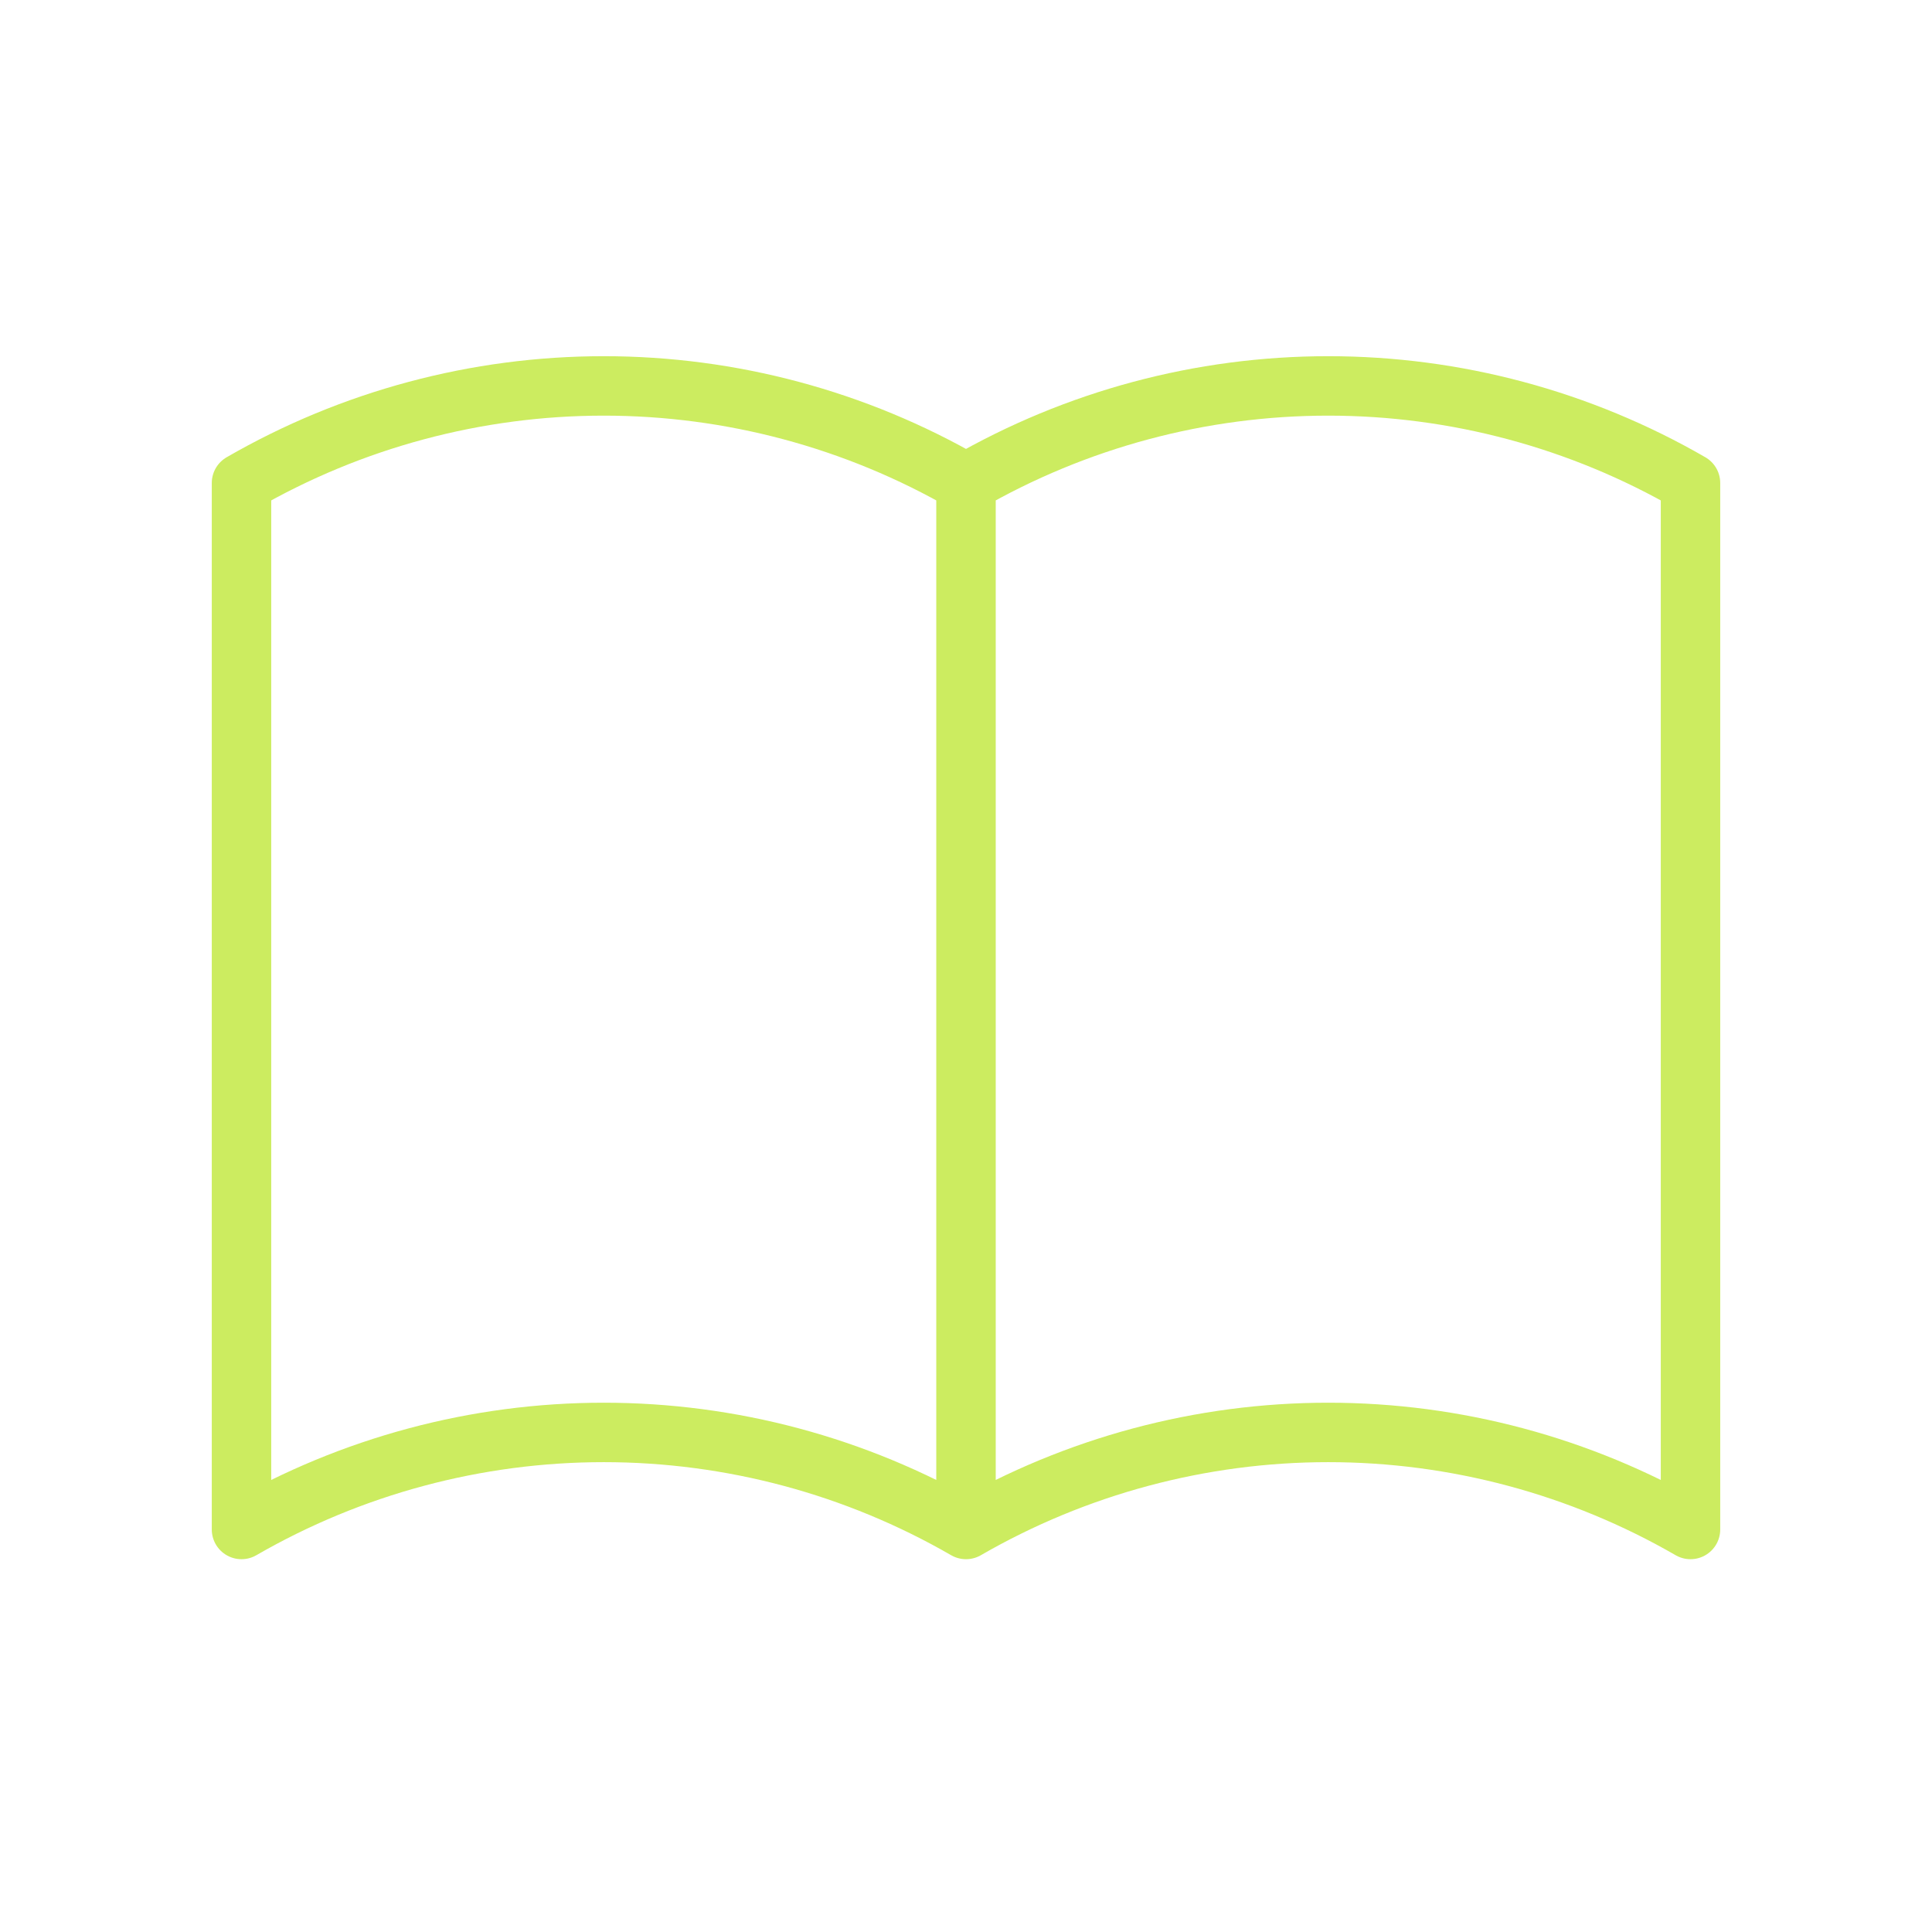 <svg width="52" height="52" viewBox="0 0 52 52" fill="none" xmlns="http://www.w3.org/2000/svg">
<path d="M26 41.166C23.036 39.455 19.673 38.554 16.25 38.554C12.827 38.554 9.464 39.455 6.5 41.166V13C9.464 11.288 12.827 10.387 16.25 10.387C19.673 10.387 23.036 11.288 26 13M26 41.166C28.964 39.455 32.327 38.554 35.75 38.554C39.173 38.554 42.536 39.455 45.5 41.166V13C42.536 11.288 39.173 10.387 35.75 10.387C32.327 10.387 28.964 11.288 26 13M26 41.166V13" stroke="#CCEC60" stroke-width="1.6" stroke-miterlimit="10" stroke-linecap="round" stroke-linejoin="round"/>
</svg>
